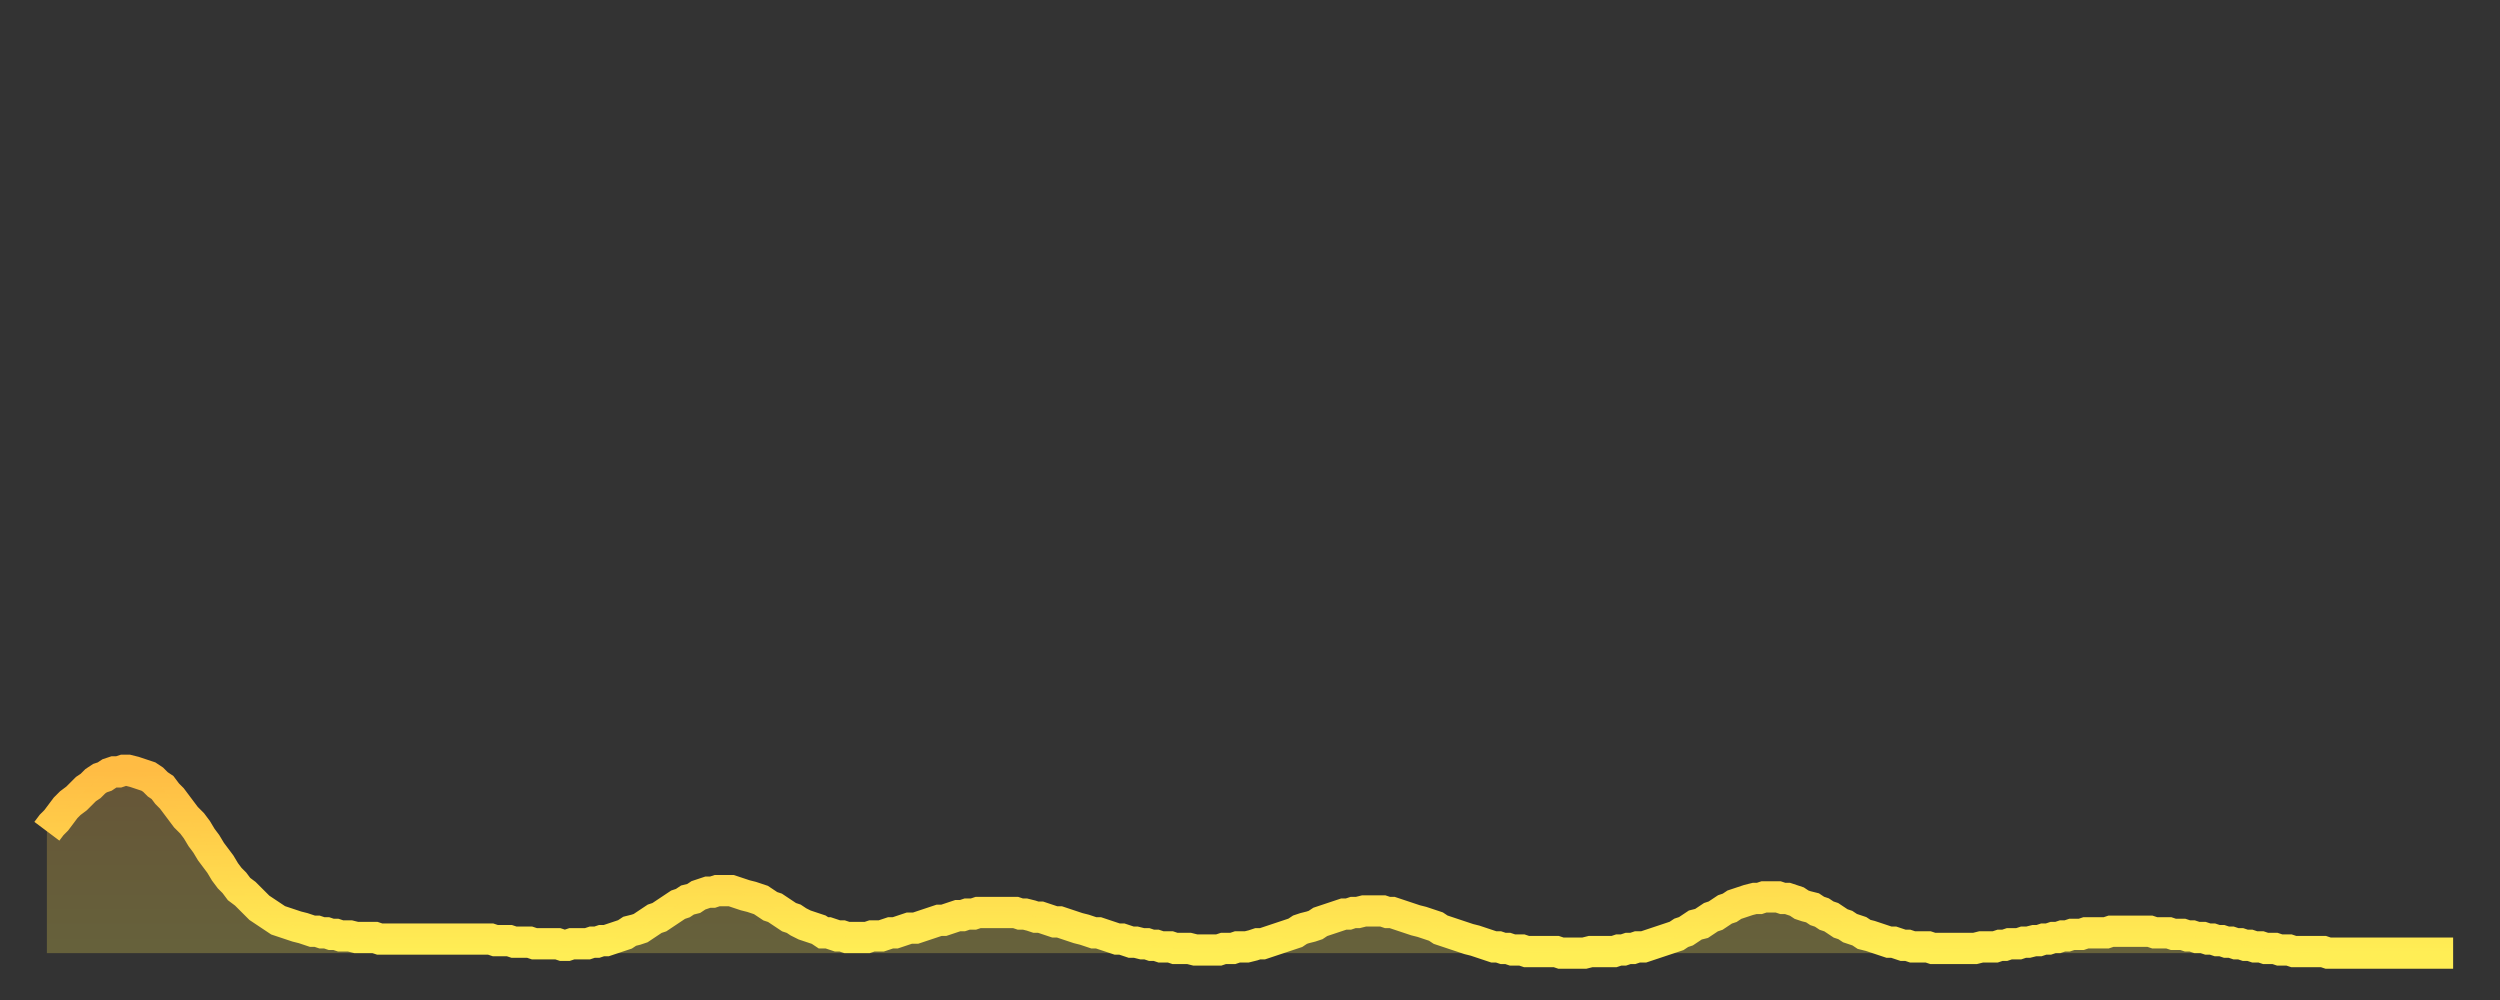 <?xml version="1.0" encoding="utf-8" ?>
<svg baseProfile="full" height="64" version="1.1" width="160" xmlns="http://www.w3.org/2000/svg" xmlns:ev="http://www.w3.org/2001/xml-events" xmlns:xlink="http://www.w3.org/1999/xlink"><rect width="100%" height="100%" fill="#333333" stroke="none"/><defs><linearGradient id="id1398938" x1="0" x2="0" y1="0" y2="1"><stop offset="0%" stop-color="#ffbc44" /><stop offset="50%" stop-color="#ffd54c" /><stop offset="100%" stop-color="#ffee55" /></linearGradient></defs><g transform="translate(3,3)"><g><path d="M 0.0 50.2 0.3 49.8 0.6 49.5 0.9 49.1 1.2 48.7 1.5 48.4 1.9 48.1 2.2 47.8 2.5 47.5 2.8 47.3 3.1 47.0 3.4 46.8 3.7 46.7 4.0 46.5 4.3 46.4 4.6 46.4 4.9 46.3 5.2 46.3 5.6 46.4 5.9 46.5 6.2 46.6 6.5 46.7 6.8 46.9 7.1 47.2 7.4 47.4 7.7 47.8 8.0 48.1 8.3 48.5 8.6 48.9 8.9 49.3 9.3 49.7 9.6 50.1 9.9 50.6 10.2 51.0 10.5 51.5 10.8 51.9 11.1 52.3 11.4 52.8 11.7 53.2 12.0 53.5 12.3 53.9 12.7 54.2 13.0 54.5 13.3 54.8 13.6 55.1 13.9 55.3 14.2 55.5 14.5 55.7 14.8 55.9 15.1 56.0 15.4 56.1 15.7 56.2 16.0 56.3 16.4 56.4 16.7 56.5 17.0 56.6 17.3 56.6 17.6 56.7 17.9 56.7 18.2 56.8 18.5 56.8 18.8 56.9 19.1 56.9 19.4 56.9 19.8 57.0 20.1 57.0 20.4 57.0 20.7 57.0 21.0 57.0 21.3 57.1 21.6 57.1 21.9 57.1 22.2 57.1 22.5 57.1 22.8 57.1 23.1 57.1 23.5 57.1 23.8 57.1 24.1 57.1 24.4 57.1 24.7 57.1 25.0 57.1 25.3 57.1 25.6 57.1 25.9 57.1 26.2 57.1 26.5 57.1 26.8 57.1 27.2 57.1 27.5 57.1 27.8 57.1 28.1 57.1 28.4 57.1 28.7 57.2 29.0 57.2 29.3 57.2 29.6 57.2 29.9 57.3 30.2 57.3 30.6 57.3 30.9 57.3 31.2 57.4 31.5 57.4 31.8 57.4 32.1 57.4 32.4 57.4 32.7 57.4 33.0 57.5 33.3 57.5 33.6 57.4 33.9 57.4 34.3 57.4 34.6 57.4 34.9 57.3 35.2 57.3 35.5 57.2 35.8 57.2 36.1 57.1 36.4 57.0 36.7 56.9 37.0 56.8 37.3 56.6 37.7 56.5 38.0 56.4 38.3 56.2 38.6 56.0 38.9 55.8 39.2 55.7 39.5 55.5 39.8 55.3 40.1 55.1 40.4 54.9 40.7 54.8 41.0 54.6 41.4 54.5 41.7 54.3 42.0 54.2 42.3 54.1 42.6 54.1 42.9 54.0 43.2 54.0 43.5 54.0 43.8 54.0 44.1 54.1 44.4 54.2 44.7 54.3 45.1 54.4 45.4 54.5 45.7 54.6 46.0 54.8 46.3 55.0 46.6 55.1 46.9 55.3 47.2 55.5 47.5 55.7 47.8 55.8 48.1 56.0 48.5 56.2 48.8 56.3 49.1 56.4 49.4 56.5 49.7 56.7 50.0 56.7 50.3 56.8 50.6 56.9 50.9 56.9 51.2 57.0 51.5 57.0 51.8 57.0 52.2 57.0 52.5 57.0 52.8 56.9 53.1 56.9 53.4 56.9 53.7 56.8 54.0 56.7 54.3 56.7 54.6 56.6 54.9 56.5 55.2 56.4 55.6 56.4 55.9 56.3 56.2 56.2 56.5 56.1 56.8 56.0 57.1 55.9 57.4 55.9 57.7 55.8 58.0 55.7 58.3 55.6 58.6 55.6 58.9 55.5 59.3 55.5 59.6 55.4 59.9 55.4 60.2 55.4 60.5 55.4 60.8 55.4 61.1 55.4 61.4 55.4 61.7 55.4 62.0 55.4 62.3 55.5 62.6 55.5 63.0 55.6 63.3 55.7 63.6 55.7 63.9 55.8 64.2 55.9 64.5 56.0 64.8 56.0 65.1 56.1 65.4 56.2 65.7 56.3 66.0 56.4 66.4 56.5 66.7 56.6 67.0 56.7 67.3 56.7 67.6 56.8 67.9 56.9 68.2 57.0 68.5 57.1 68.8 57.1 69.1 57.2 69.4 57.3 69.7 57.3 70.1 57.4 70.4 57.4 70.7 57.5 71.0 57.5 71.3 57.6 71.6 57.6 71.9 57.6 72.2 57.7 72.5 57.7 72.8 57.7 73.1 57.7 73.5 57.8 73.8 57.8 74.1 57.8 74.4 57.8 74.7 57.8 75.0 57.8 75.3 57.7 75.6 57.7 75.9 57.7 76.2 57.6 76.5 57.6 76.8 57.6 77.2 57.5 77.5 57.4 77.8 57.4 78.1 57.3 78.4 57.2 78.7 57.1 79.0 57.0 79.3 56.9 79.6 56.8 79.9 56.7 80.2 56.5 80.5 56.4 80.9 56.3 81.2 56.2 81.5 56.0 81.8 55.9 82.1 55.8 82.4 55.7 82.7 55.6 83.0 55.5 83.3 55.5 83.6 55.4 83.9 55.4 84.3 55.3 84.6 55.3 84.9 55.3 85.2 55.3 85.5 55.3 85.8 55.4 86.1 55.4 86.4 55.5 86.7 55.6 87.0 55.7 87.3 55.8 87.6 55.9 88.0 56.0 88.3 56.1 88.6 56.2 88.9 56.3 89.2 56.5 89.5 56.6 89.8 56.7 90.1 56.8 90.4 56.9 90.7 57.0 91.0 57.1 91.4 57.2 91.7 57.3 92.0 57.4 92.3 57.5 92.6 57.6 92.9 57.6 93.2 57.7 93.5 57.7 93.8 57.8 94.1 57.8 94.4 57.8 94.7 57.9 95.1 57.9 95.4 57.9 95.7 57.9 96.0 57.9 96.3 57.9 96.6 57.9 96.9 58.0 97.2 58.0 97.5 58.0 97.8 58.0 98.1 58.0 98.4 58.0 98.8 57.9 99.1 57.9 99.4 57.9 99.7 57.9 100.0 57.9 100.3 57.9 100.6 57.8 100.9 57.8 101.2 57.7 101.5 57.7 101.8 57.6 102.2 57.6 102.5 57.5 102.8 57.4 103.1 57.3 103.4 57.2 103.7 57.1 104.0 57.0 104.3 56.9 104.6 56.7 104.9 56.6 105.2 56.4 105.5 56.2 105.9 56.1 106.2 55.9 106.5 55.7 106.8 55.6 107.1 55.4 107.4 55.2 107.7 55.1 108.0 54.9 108.3 54.8 108.6 54.7 108.9 54.6 109.3 54.5 109.6 54.5 109.9 54.4 110.2 54.4 110.5 54.4 110.8 54.4 111.1 54.5 111.4 54.5 111.7 54.6 112.0 54.7 112.3 54.9 112.6 55.0 113.0 55.1 113.3 55.3 113.6 55.4 113.9 55.6 114.2 55.7 114.5 55.9 114.8 56.1 115.1 56.2 115.4 56.4 115.7 56.5 116.0 56.6 116.3 56.8 116.7 56.9 117.0 57.0 117.3 57.1 117.6 57.2 117.9 57.3 118.2 57.3 118.5 57.4 118.8 57.5 119.1 57.5 119.4 57.6 119.7 57.6 120.1 57.6 120.4 57.6 120.7 57.7 121.0 57.7 121.3 57.7 121.6 57.7 121.9 57.7 122.2 57.7 122.5 57.7 122.8 57.7 123.1 57.7 123.4 57.7 123.8 57.6 124.1 57.6 124.4 57.6 124.7 57.6 125.0 57.5 125.3 57.5 125.6 57.4 125.9 57.4 126.2 57.4 126.5 57.3 126.8 57.3 127.2 57.2 127.5 57.2 127.8 57.1 128.1 57.1 128.4 57.0 128.7 57.0 129.0 56.9 129.3 56.9 129.6 56.8 129.9 56.8 130.2 56.8 130.5 56.7 130.9 56.7 131.2 56.7 131.5 56.7 131.8 56.7 132.1 56.6 132.4 56.6 132.7 56.6 133.0 56.6 133.3 56.6 133.6 56.6 133.9 56.6 134.2 56.6 134.6 56.6 134.9 56.7 135.2 56.7 135.5 56.7 135.8 56.7 136.1 56.8 136.4 56.8 136.7 56.8 137.0 56.9 137.3 56.9 137.6 57.0 138.0 57.0 138.3 57.1 138.6 57.1 138.9 57.2 139.2 57.2 139.5 57.3 139.8 57.3 140.1 57.4 140.4 57.4 140.7 57.5 141.0 57.5 141.3 57.6 141.7 57.6 142.0 57.7 142.3 57.7 142.6 57.7 142.9 57.8 143.2 57.8 143.5 57.8 143.8 57.9 144.1 57.9 144.4 57.9 144.7 57.9 145.1 57.9 145.4 57.9 145.7 57.9 146.0 58.0 146.3 58.0 146.6 58.0 146.9 58.0 147.2 58.0 147.5 58.0 147.8 58.0 148.1 58.0 148.4 58.0 148.8 58.0 149.1 58.0 149.4 58.0 149.7 58.0 150.0 58.0 150.3 58.0 150.6 58.0 150.9 58.0 151.2 58.0 151.5 58.0 151.8 58.0 152.1 58.0 152.5 58.0 152.8 58.0 153.1 58.0 153.4 58.0 153.7 58.0 154.0 58.0" fill="none" id="graph-curve" opacity="1" stroke="url(#id1398938)" stroke-width="2" /><path d="M 0 58 L 0.0 50.2 0.3 49.8 0.6 49.5 0.9 49.1 1.2 48.7 1.5 48.4 1.9 48.1 2.2 47.8 2.5 47.5 2.8 47.3 3.1 47.0 3.4 46.8 3.7 46.7 4.0 46.5 4.3 46.4 4.6 46.4 4.9 46.3 5.2 46.3 5.6 46.4 5.9 46.5 6.2 46.6 6.5 46.7 6.8 46.9 7.1 47.2 7.4 47.4 7.7 47.8 8.0 48.1 8.3 48.5 8.6 48.9 8.9 49.3 9.3 49.7 9.6 50.1 9.9 50.6 10.2 51.0 10.5 51.5 10.8 51.9 11.1 52.3 11.4 52.8 11.7 53.2 12.0 53.5 12.3 53.9 12.7 54.2 13.0 54.5 13.3 54.8 13.6 55.1 13.9 55.3 14.2 55.5 14.5 55.7 14.8 55.9 15.1 56.0 15.4 56.1 15.7 56.2 16.0 56.3 16.4 56.4 16.7 56.5 17.0 56.6 17.3 56.6 17.6 56.7 17.9 56.7 18.2 56.8 18.5 56.8 18.8 56.9 19.1 56.9 19.4 56.9 19.8 57.0 20.1 57.0 20.4 57.0 20.7 57.0 21.0 57.0 21.3 57.1 21.6 57.1 21.9 57.1 22.2 57.1 22.5 57.1 22.8 57.1 23.1 57.1 23.5 57.1 23.8 57.1 24.1 57.1 24.4 57.1 24.7 57.1 25.0 57.1 25.3 57.1 25.6 57.1 25.9 57.1 26.2 57.1 26.5 57.1 26.8 57.1 27.2 57.1 27.5 57.1 27.8 57.1 28.1 57.1 28.4 57.1 28.7 57.2 29.0 57.2 29.3 57.2 29.6 57.2 29.9 57.3 30.2 57.3 30.6 57.3 30.9 57.3 31.2 57.4 31.5 57.4 31.8 57.4 32.1 57.4 32.4 57.4 32.7 57.4 33.0 57.5 33.3 57.5 33.6 57.4 33.9 57.4 34.3 57.4 34.6 57.4 34.9 57.3 35.2 57.3 35.5 57.2 35.8 57.2 36.1 57.1 36.4 57.0 36.7 56.9 37.0 56.8 37.3 56.6 37.7 56.5 38.0 56.4 38.3 56.2 38.6 56.0 38.9 55.8 39.2 55.7 39.5 55.5 39.8 55.3 40.1 55.1 40.4 54.9 40.7 54.8 41.0 54.6 41.4 54.5 41.7 54.3 42.0 54.2 42.3 54.1 42.6 54.1 42.9 54.0 43.2 54.0 43.5 54.0 43.8 54.0 44.1 54.1 44.4 54.2 44.7 54.3 45.1 54.4 45.4 54.5 45.7 54.6 46.0 54.8 46.3 55.0 46.6 55.1 46.9 55.3 47.2 55.5 47.5 55.7 47.8 55.8 48.1 56.0 48.5 56.2 48.8 56.3 49.1 56.4 49.4 56.5 49.7 56.7 50.0 56.7 50.3 56.8 50.6 56.9 50.9 56.9 51.2 57.0 51.5 57.0 51.8 57.0 52.2 57.0 52.5 57.0 52.8 56.9 53.1 56.9 53.4 56.9 53.7 56.8 54.0 56.7 54.3 56.7 54.6 56.6 54.9 56.5 55.2 56.4 55.6 56.4 55.9 56.3 56.2 56.2 56.5 56.1 56.8 56.0 57.1 55.9 57.4 55.9 57.7 55.8 58.0 55.7 58.3 55.6 58.6 55.6 58.9 55.5 59.3 55.5 59.6 55.4 59.9 55.4 60.2 55.4 60.5 55.4 60.8 55.4 61.1 55.4 61.4 55.4 61.7 55.4 62.0 55.4 62.3 55.5 62.6 55.5 63.0 55.6 63.3 55.7 63.6 55.7 63.9 55.8 64.2 55.9 64.5 56.0 64.8 56.0 65.1 56.1 65.4 56.2 65.7 56.3 66.0 56.4 66.4 56.5 66.7 56.6 67.0 56.7 67.3 56.7 67.6 56.8 67.9 56.9 68.2 57.0 68.5 57.1 68.8 57.1 69.1 57.2 69.4 57.3 69.7 57.3 70.1 57.4 70.4 57.4 70.7 57.5 71.0 57.5 71.3 57.6 71.6 57.6 71.9 57.6 72.2 57.7 72.5 57.7 72.8 57.7 73.1 57.7 73.5 57.8 73.8 57.8 74.1 57.8 74.4 57.8 74.7 57.8 75.0 57.8 75.3 57.7 75.6 57.7 75.9 57.7 76.2 57.6 76.5 57.6 76.8 57.6 77.2 57.5 77.5 57.4 77.8 57.4 78.1 57.3 78.4 57.2 78.7 57.1 79.0 57.0 79.3 56.9 79.6 56.8 79.9 56.7 80.2 56.5 80.5 56.4 80.9 56.3 81.2 56.2 81.5 56.0 81.8 55.9 82.1 55.8 82.4 55.7 82.7 55.6 83.0 55.5 83.3 55.5 83.6 55.4 83.9 55.4 84.3 55.3 84.6 55.3 84.9 55.3 85.2 55.3 85.5 55.3 85.8 55.4 86.1 55.4 86.4 55.5 86.7 55.6 87.0 55.7 87.3 55.8 87.6 55.9 88.0 56.0 88.3 56.1 88.6 56.2 88.9 56.3 89.2 56.5 89.5 56.6 89.8 56.7 90.1 56.8 90.4 56.9 90.7 57.0 91.0 57.1 91.4 57.2 91.7 57.3 92.0 57.4 92.3 57.5 92.6 57.6 92.9 57.6 93.2 57.7 93.5 57.7 93.8 57.8 94.1 57.8 94.4 57.8 94.7 57.9 95.1 57.9 95.4 57.9 95.7 57.9 96.0 57.9 96.3 57.9 96.6 57.9 96.9 58.0 97.2 58.0 97.5 58.0 97.8 58.0 98.1 58.0 98.4 58.0 98.8 57.9 99.1 57.9 99.4 57.9 99.7 57.9 100.0 57.9 100.3 57.9 100.6 57.8 100.9 57.8 101.2 57.7 101.5 57.7 101.8 57.6 102.2 57.6 102.5 57.5 102.8 57.4 103.1 57.3 103.4 57.2 103.7 57.1 104.0 57.0 104.3 56.9 104.6 56.7 104.9 56.6 105.2 56.4 105.5 56.2 105.9 56.1 106.2 55.9 106.5 55.7 106.8 55.6 107.1 55.4 107.4 55.2 107.7 55.1 108.0 54.9 108.3 54.8 108.6 54.7 108.9 54.6 109.3 54.5 109.6 54.5 109.9 54.4 110.2 54.4 110.5 54.4 110.8 54.4 111.1 54.5 111.4 54.5 111.7 54.6 112.0 54.7 112.3 54.9 112.6 55.0 113.0 55.1 113.3 55.3 113.6 55.4 113.9 55.6 114.2 55.7 114.5 55.9 114.8 56.1 115.1 56.2 115.4 56.4 115.7 56.5 116.0 56.6 116.3 56.8 116.7 56.9 117.0 57.0 117.3 57.1 117.6 57.2 117.9 57.3 118.2 57.3 118.5 57.4 118.8 57.5 119.1 57.5 119.4 57.6 119.7 57.6 120.1 57.6 120.4 57.6 120.7 57.7 121.0 57.7 121.3 57.7 121.6 57.7 121.9 57.7 122.2 57.7 122.5 57.7 122.8 57.7 123.1 57.7 123.4 57.7 123.8 57.6 124.1 57.6 124.4 57.6 124.7 57.6 125.0 57.5 125.3 57.5 125.6 57.4 125.9 57.4 126.2 57.4 126.5 57.3 126.8 57.3 127.2 57.2 127.5 57.2 127.8 57.1 128.1 57.1 128.4 57.0 128.7 57.0 129.0 56.9 129.3 56.9 129.6 56.8 129.9 56.8 130.2 56.8 130.5 56.7 130.9 56.7 131.2 56.7 131.5 56.7 131.8 56.7 132.1 56.6 132.4 56.6 132.7 56.6 133.0 56.6 133.3 56.6 133.6 56.6 133.9 56.6 134.2 56.6 134.6 56.6 134.9 56.7 135.2 56.7 135.5 56.7 135.8 56.7 136.1 56.8 136.4 56.8 136.7 56.8 137.0 56.9 137.3 56.9 137.6 57.0 138.0 57.0 138.3 57.1 138.6 57.1 138.9 57.2 139.2 57.2 139.5 57.3 139.8 57.3 140.1 57.4 140.4 57.4 140.7 57.5 141.0 57.5 141.3 57.6 141.7 57.6 142.0 57.7 142.3 57.7 142.6 57.7 142.9 57.8 143.2 57.8 143.5 57.8 143.8 57.9 144.1 57.9 144.4 57.9 144.7 57.9 145.1 57.9 145.4 57.9 145.7 57.9 146.0 58.0 146.3 58.0 146.6 58.0 146.9 58.0 147.2 58.0 147.5 58.0 147.8 58.0 148.1 58.0 148.4 58.0 148.8 58.0 149.1 58.0 149.4 58.0 149.7 58.0 150.0 58.0 150.3 58.0 150.6 58.0 150.9 58.0 151.2 58.0 151.5 58.0 151.8 58.0 152.1 58.0 152.5 58.0 152.8 58.0 153.1 58.0 153.4 58.0 153.7 58.0 154.0 58.0 154 58" fill="url(#id1398938)" fill-opacity=".25" id="graph-shadow" /></g></g></svg>